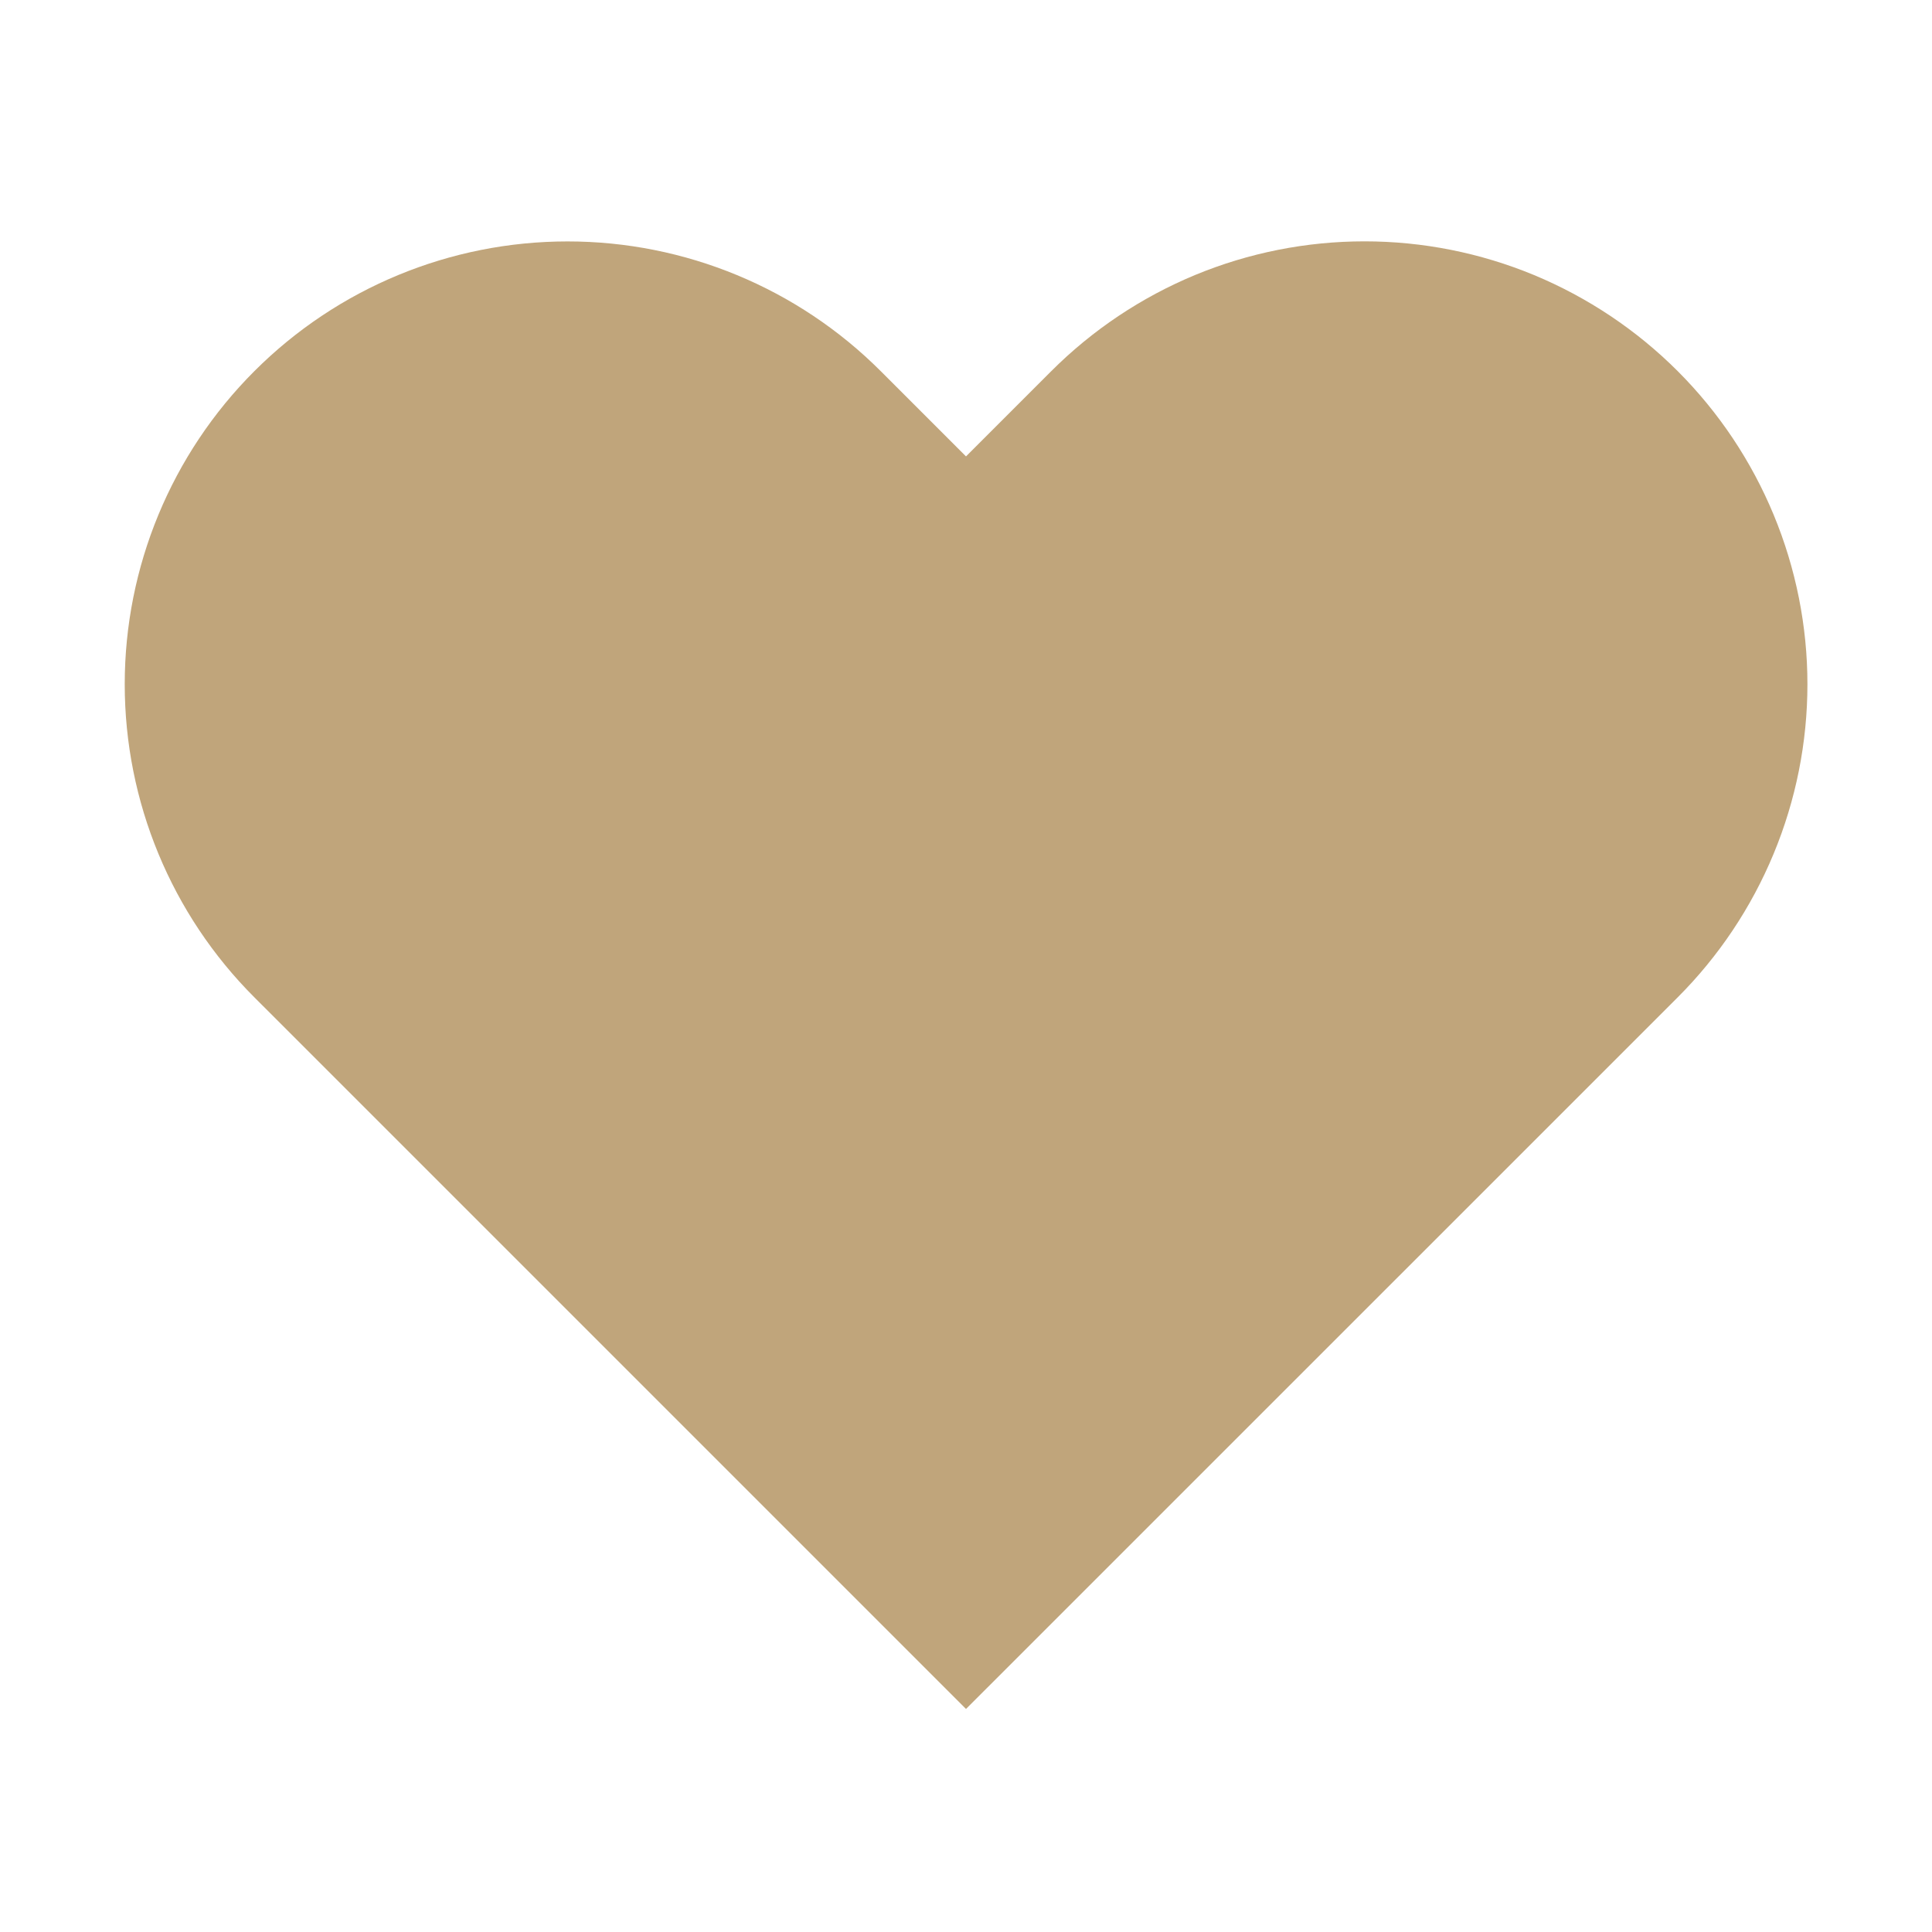 <svg width="25" height="25" viewBox="0 0 25 25" fill="none" xmlns="http://www.w3.org/2000/svg">
<path d="M21.709 4.802C21.177 4.27 20.545 3.848 19.85 3.559C19.154 3.271 18.409 3.123 17.657 3.123C16.904 3.123 16.159 3.271 15.463 3.559C14.768 3.848 14.136 4.27 13.604 4.802L12.5 5.906L11.396 4.802C10.321 3.727 8.864 3.124 7.344 3.124C5.824 3.124 4.367 3.727 3.292 4.802C2.217 5.877 1.614 7.334 1.614 8.854C1.614 10.374 2.217 11.832 3.292 12.906L4.396 14.01L12.5 22.114L20.605 14.01L21.709 12.906C22.241 12.374 22.663 11.742 22.951 11.047C23.239 10.352 23.388 9.607 23.388 8.854C23.388 8.102 23.239 7.356 22.951 6.661C22.663 5.966 22.241 5.334 21.709 4.802Z" fill="#C0A57B"/>
</svg>
